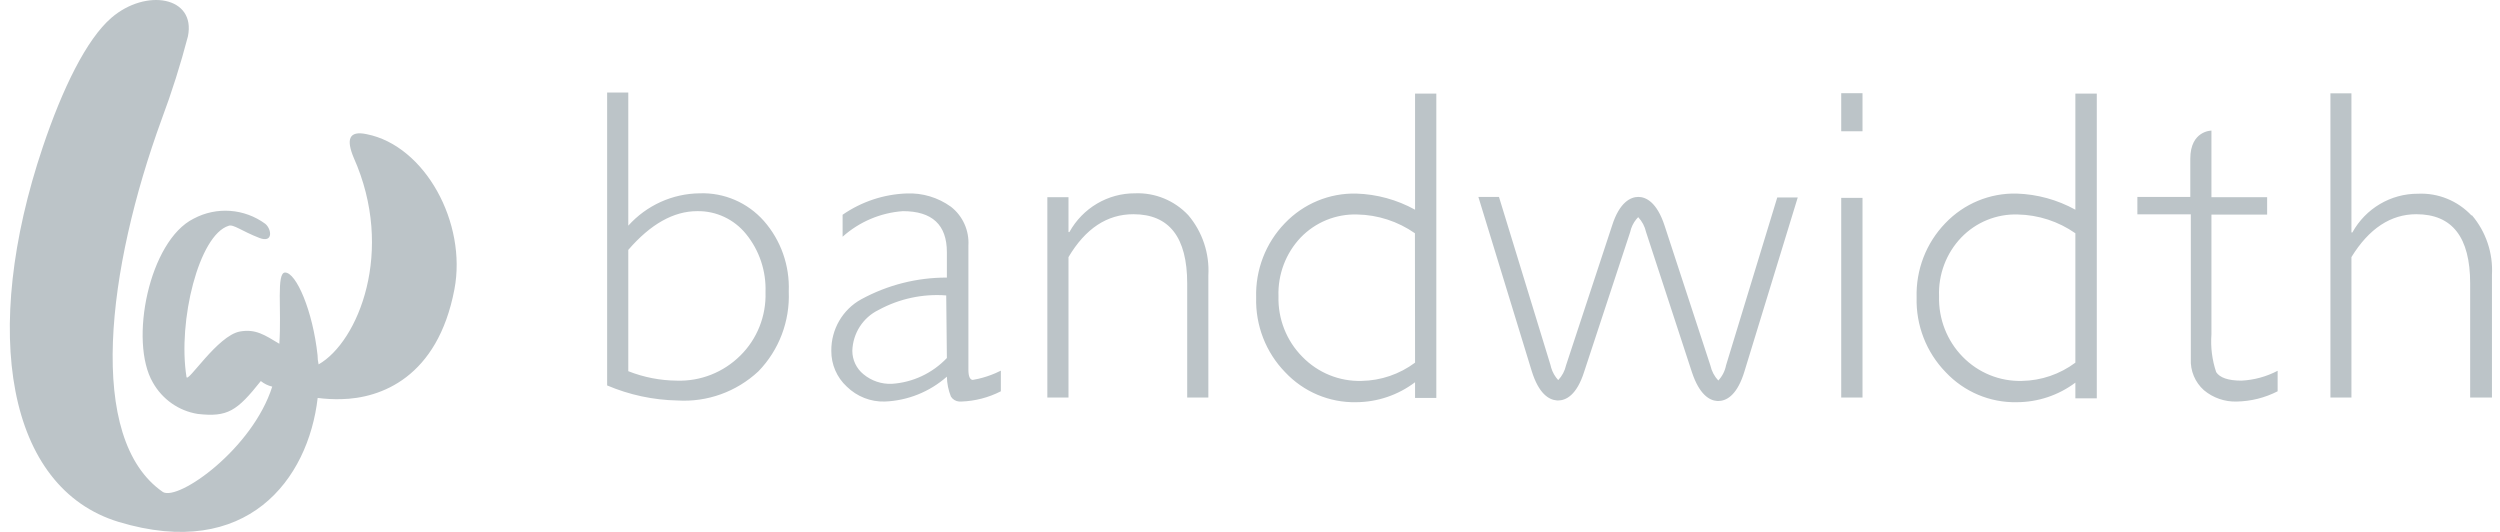 <?xml version="1.0" encoding="UTF-8"?>
<svg width="141px" height="30px" viewBox="0 0 141 30" version="1.1" xmlns="http://www.w3.org/2000/svg" xmlns:xlink="http://www.w3.org/1999/xlink">
    <title>bandwidth</title>
    <g id="COMPANY-LOGOS" stroke="none" stroke-width="1" fill="none" fill-rule="evenodd">
        <path d="M6.288,0.999 C8.229,-0.668 11.058,-0.202 10.599,2.05 C10.185,3.634 9.691,5.196 9.118,6.728 C6.044,15.146 4.837,24.749 9.192,27.753 C10.088,28.256 14.243,25.305 15.354,21.806 C15.119,21.751 14.899,21.643 14.71,21.491 C13.369,23.18 12.836,23.54 11.147,23.345 C10.084,23.174 9.154,22.522 8.621,21.573 C7.266,19.253 8.407,13.576 10.925,12.33 C12.216,11.643 13.78,11.757 14.962,12.623 C15.325,12.923 15.421,13.726 14.628,13.419 C13.636,13.036 13.155,12.63 12.895,12.735 C11.221,13.253 10.014,18.104 10.518,21.258 C10.569,21.648 12.266,18.923 13.532,18.697 C14.421,18.54 14.925,18.892 15.754,19.388 C15.888,17.503 15.577,15.371 16.08,15.371 C16.71,15.371 17.643,17.541 17.91,20.034 C17.911,20.208 17.93,20.382 17.969,20.552 C20.206,19.275 22.295,14.147 19.947,8.891 C19.532,7.892 19.65,7.344 20.687,7.569 C23.969,8.222 26.346,12.57 25.628,16.324 C24.68,21.295 21.472,22.467 19.25,22.512 C18.805,22.524 18.359,22.501 17.917,22.444 C17.384,27.047 13.932,31.627 6.688,29.435 C0.392,27.52 -1.104,18.735 2.414,8.29 C3.518,5.009 4.874,2.215 6.288,0.999 Z M118.259,5.279 L118.259,22.467 L117.051,22.467 L117.051,21.581 C116.094,22.296 114.937,22.682 113.748,22.684 C112.234,22.716 110.777,22.1 109.733,20.987 C108.647,19.87 108.056,18.351 108.097,16.783 C108.051,15.221 108.634,13.709 109.711,12.593 C110.766,11.485 112.23,10.878 113.748,10.918 C114.904,10.955 116.035,11.267 117.051,11.827 L117.051,11.827 L117.051,5.279 L118.259,5.279 Z M81.009,5.279 L81.009,22.444 L79.809,22.444 L79.809,21.558 C78.85,22.283 77.687,22.677 76.491,22.684 C74.977,22.716 73.52,22.1 72.477,20.987 C71.392,19.869 70.804,18.35 70.847,16.783 C70.801,15.221 71.384,13.709 72.462,12.593 C73.517,11.487 74.981,10.88 76.499,10.918 C77.657,10.954 78.791,11.265 79.809,11.827 L79.809,11.827 L79.809,5.279 L81.009,5.279 Z M51.13,10.911 C52.023,10.872 52.904,11.136 53.633,11.661 C54.301,12.181 54.67,13.003 54.618,13.854 L54.618,13.854 L54.618,20.852 C54.618,21.235 54.707,21.43 54.885,21.43 L54.862,21.427 L55.18,21.364 C55.509,21.288 55.83,21.182 56.141,21.048 L56.448,20.905 L56.448,22.069 C55.757,22.422 54.999,22.619 54.226,22.647 L54.226,22.647 L54.088,22.646 C53.904,22.631 53.735,22.53 53.633,22.369 C53.489,22.011 53.411,21.629 53.404,21.243 C52.428,22.102 51.192,22.598 49.9,22.647 C49.104,22.67 48.333,22.366 47.76,21.806 C47.198,21.29 46.88,20.555 46.886,19.786 C46.874,18.575 47.524,17.456 48.574,16.88 C50.059,16.071 51.719,15.65 53.404,15.656 L53.404,15.656 L53.404,14.222 C53.404,12.68 52.577,11.909 50.922,11.909 C49.664,11.999 48.469,12.506 47.523,13.351 L47.523,13.351 L47.523,12.112 C48.589,11.374 49.84,10.958 51.13,10.911 Z M124.725,7.366 L124.725,11.121 L127.866,11.121 L127.866,12.105 L124.725,12.105 L124.725,18.855 C124.671,19.577 124.762,20.302 124.992,20.987 C125.192,21.295 125.658,21.468 126.414,21.468 C127.127,21.434 127.824,21.244 128.458,20.912 L128.458,20.912 L128.458,22.069 C127.741,22.436 126.951,22.634 126.147,22.647 C125.476,22.668 124.821,22.441 124.303,22.009 C123.801,21.565 123.528,20.911 123.562,20.237 L123.562,20.237 L123.562,12.089 L120.548,12.089 L120.548,11.106 L123.533,11.106 L123.533,8.951 C123.533,7.366 124.725,7.366 124.725,7.366 L124.725,7.366 Z M84.542,11.106 L87.446,20.582 L87.486,20.74 C87.564,20.999 87.7,21.238 87.883,21.438 C88.104,21.204 88.257,20.913 88.327,20.597 L88.327,20.597 L90.92,12.728 C91.342,11.391 91.979,11.106 92.401,11.106 C92.823,11.106 93.446,11.391 93.883,12.728 L93.883,12.728 L96.468,20.62 C96.538,20.935 96.691,21.226 96.912,21.461 C97.135,21.223 97.287,20.926 97.349,20.604 L97.349,20.604 L100.238,11.136 L101.393,11.136 L98.386,20.95 L98.319,21.157 C97.907,22.347 97.333,22.617 96.905,22.617 L96.905,22.617 L96.836,22.614 C96.418,22.584 95.844,22.261 95.423,20.987 L95.423,20.987 L92.838,13.088 C92.768,12.772 92.614,12.481 92.394,12.247 L92.394,12.247 L92.286,12.367 C92.117,12.576 91.998,12.823 91.942,13.088 L91.942,13.088 L89.35,20.957 C88.927,22.301 88.313,22.587 87.868,22.587 L87.868,22.587 L87.797,22.583 C87.36,22.546 86.787,22.215 86.387,20.92 L86.387,20.92 L83.38,11.106 L84.542,11.106 Z M35.435,5.219 L35.435,12.728 C36.469,11.579 37.929,10.918 39.464,10.903 C40.84,10.854 42.167,11.426 43.086,12.465 C44.043,13.555 44.544,14.979 44.486,16.437 C44.557,18.114 43.937,19.746 42.775,20.942 C41.536,22.098 39.885,22.692 38.205,22.587 C36.843,22.561 35.498,22.273 34.242,21.738 L34.242,21.738 L34.242,5.219 L35.435,5.219 Z M64.018,10.903 C65.146,10.858 66.238,11.307 67.018,12.135 C67.817,13.076 68.223,14.296 68.151,15.536 L68.151,15.536 L68.151,22.422 L66.958,22.422 L66.958,15.987 C66.958,13.384 65.946,12.082 63.922,12.082 C62.44,12.082 61.221,12.888 60.263,14.5 L60.263,14.5 L60.263,22.422 L59.07,22.422 L59.07,11.121 L60.263,11.121 L60.263,13.088 L60.314,13.088 C61.065,11.732 62.483,10.895 64.018,10.903 Z M105.045,11.158 L105.045,22.422 L103.845,22.422 L103.845,11.158 L105.045,11.158 Z M132.621,5.264 L132.621,13.111 L132.673,13.111 C133.424,11.754 134.842,10.918 136.376,10.926 C137.512,10.873 138.614,11.322 139.398,12.157 L139.398,12.157 L139.413,12.135 C140.208,13.067 140.615,14.276 140.546,15.506 L140.546,15.506 L140.546,22.422 L139.317,22.422 L139.317,15.987 C139.317,13.381 138.309,12.082 136.28,12.082 C134.843,12.082 133.613,12.885 132.621,14.5 L132.621,14.5 L132.621,22.422 L131.436,22.422 L131.436,5.264 L132.621,5.264 Z M53.367,16.662 C52.044,16.561 50.721,16.845 49.552,17.481 C48.672,17.908 48.1,18.797 48.071,19.786 C48.071,20.301 48.303,20.787 48.7,21.108 C49.148,21.479 49.715,21.671 50.293,21.648 C51.473,21.574 52.583,21.054 53.404,20.192 L53.404,20.192 Z M113.8,12.097 C112.606,12.059 111.45,12.53 110.615,13.396 C109.769,14.28 109.316,15.477 109.363,16.707 C109.327,17.983 109.809,19.219 110.696,20.124 C111.577,21.026 112.786,21.518 114.037,21.483 C115.123,21.466 116.176,21.106 117.051,20.454 L117.051,20.454 L117.051,13.156 C116.094,12.487 114.963,12.119 113.8,12.097 Z M76.543,12.097 C75.349,12.06 74.194,12.531 73.358,13.396 C72.517,14.283 72.065,15.478 72.106,16.707 C72.071,17.986 72.559,19.223 73.454,20.124 C74.333,21.028 75.543,21.52 76.795,21.483 C77.881,21.465 78.934,21.105 79.809,20.454 L79.809,20.454 L79.802,13.156 C78.842,12.486 77.708,12.117 76.543,12.097 Z M39.323,11.909 C37.99,11.909 36.694,12.638 35.435,14.094 L35.435,14.094 L35.435,20.935 C36.309,21.28 37.237,21.461 38.175,21.468 C39.508,21.512 40.8,21.002 41.753,20.056 C42.702,19.121 43.219,17.824 43.175,16.482 C43.218,15.289 42.828,14.122 42.079,13.201 C41.403,12.366 40.388,11.89 39.323,11.909 Z M105.045,5.256 L105.045,7.404 L103.845,7.404 L103.845,5.256 L105.045,5.256 Z" id="bandwidth" fill="#BCC4C8" fill-rule="nonzero"></path>
    </g>
</svg>